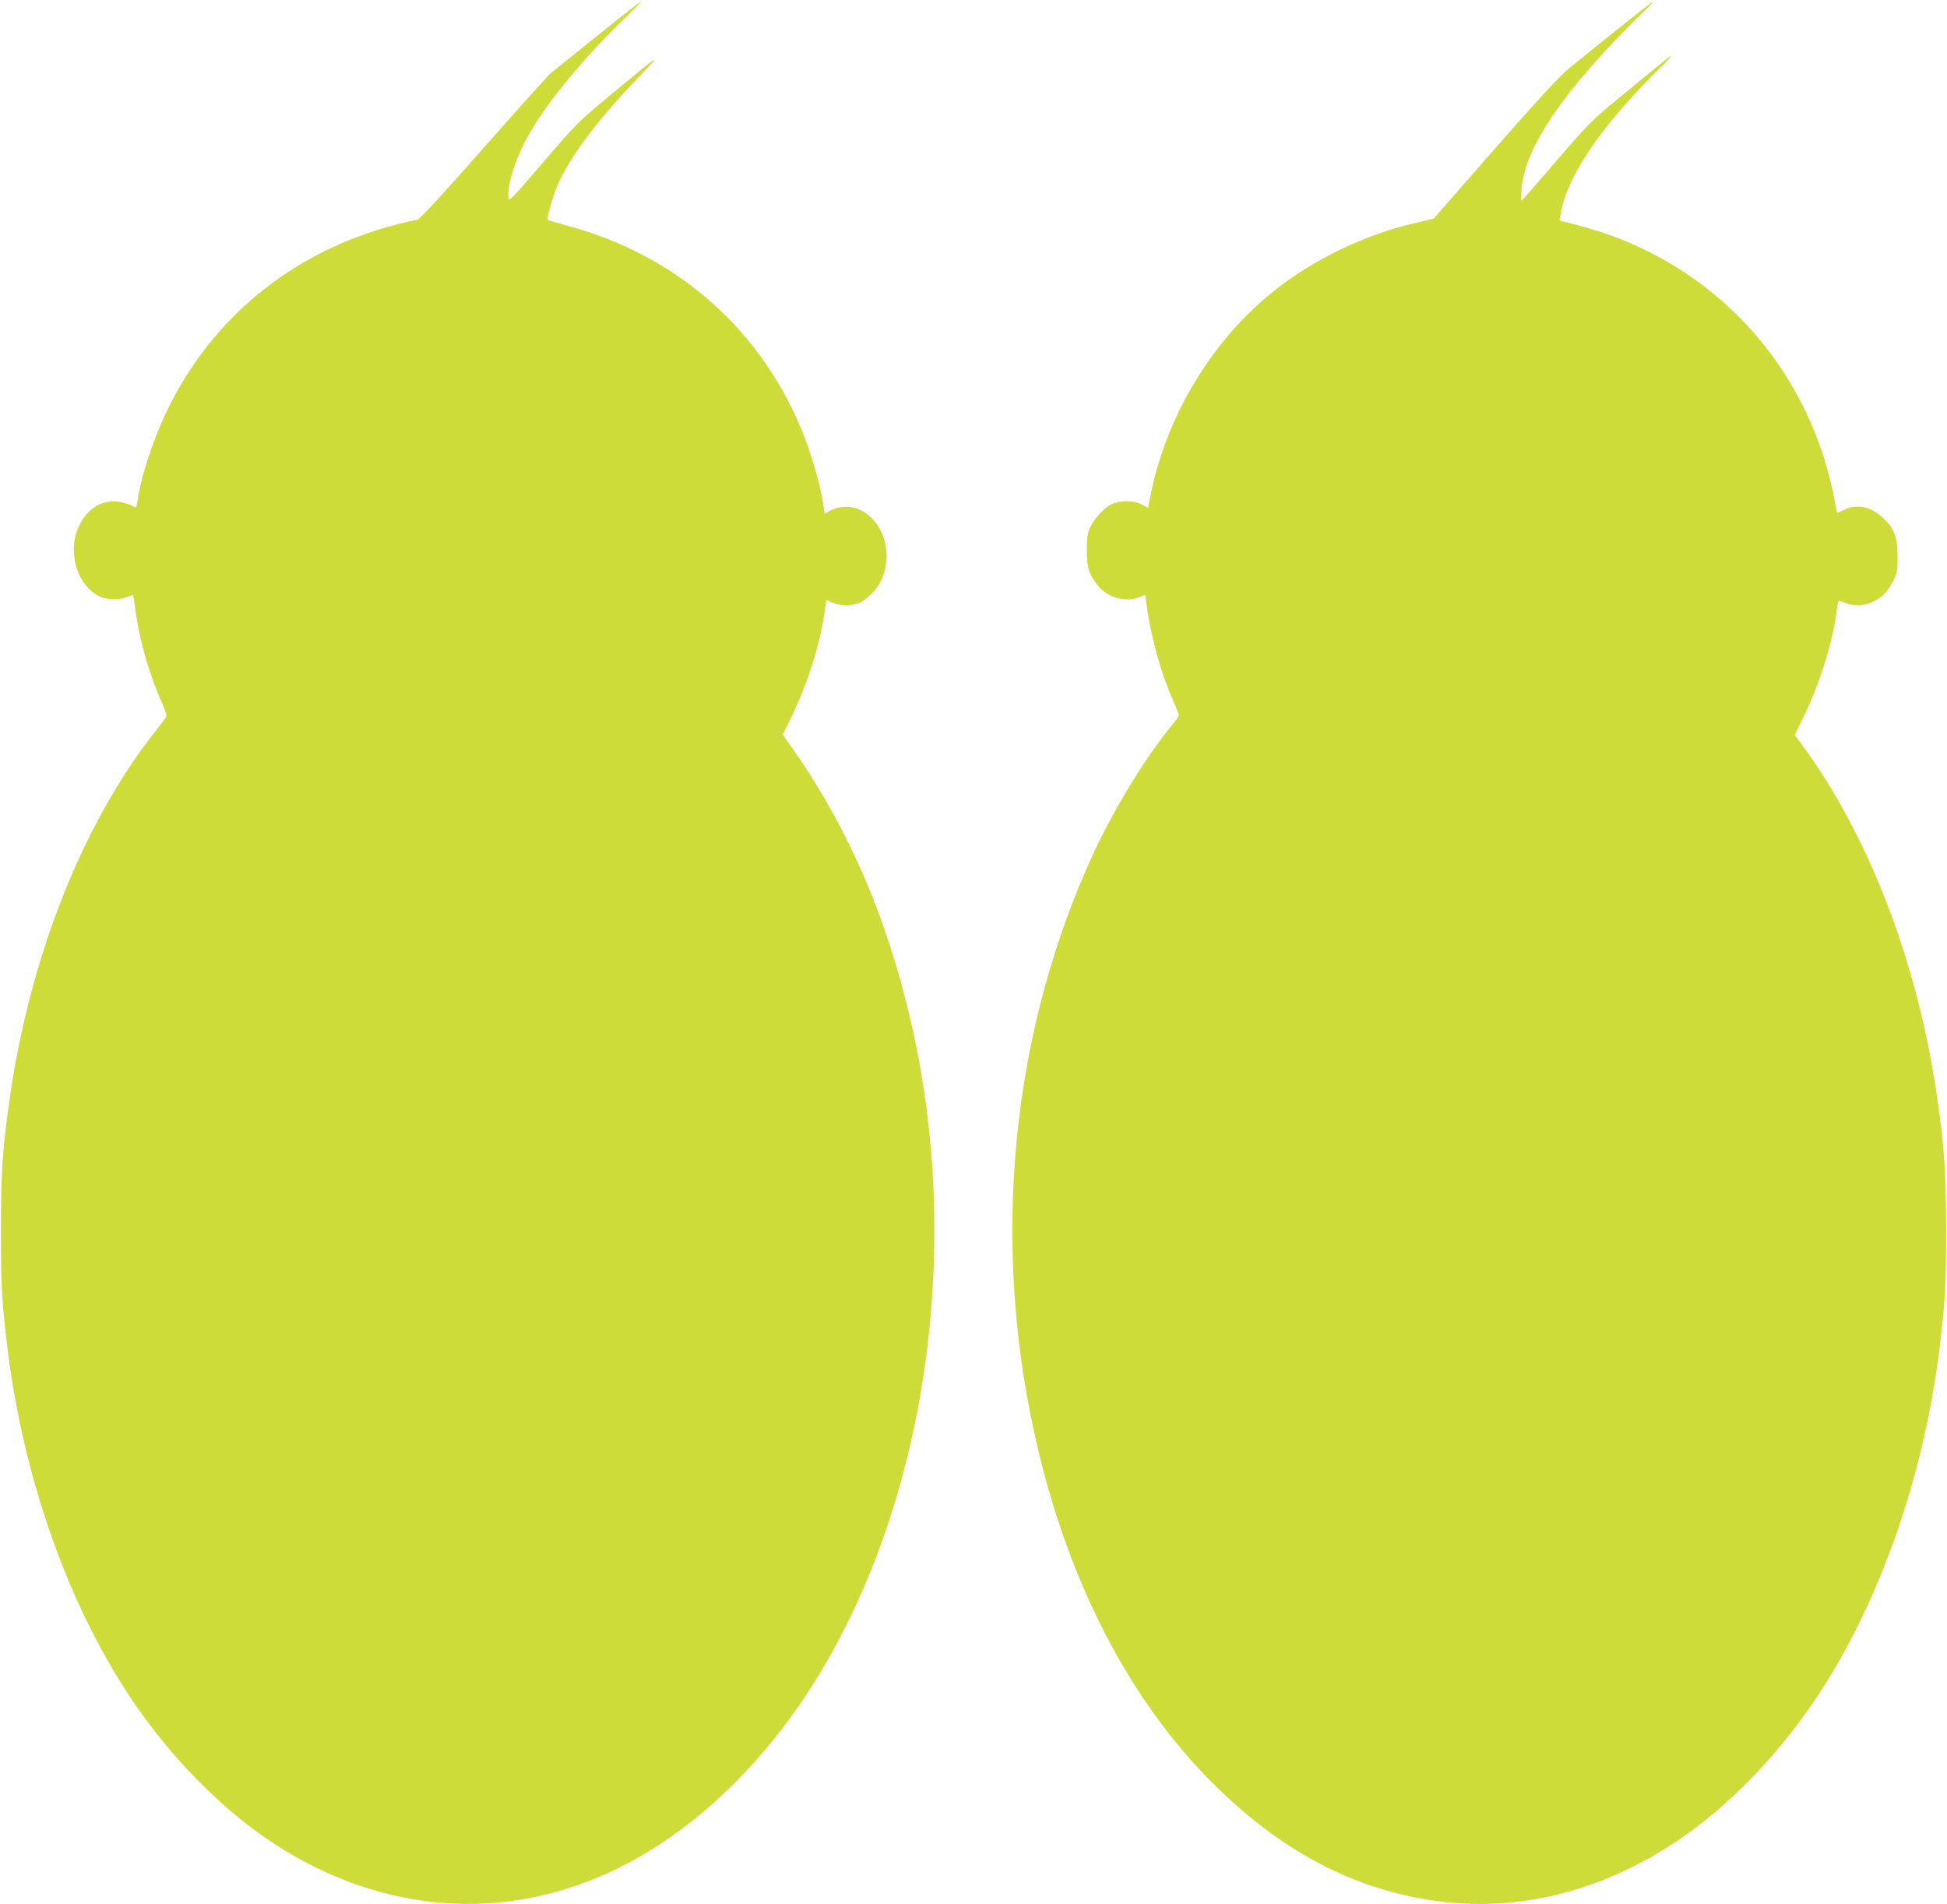 <?xml version="1.0" standalone="no"?>
<!DOCTYPE svg PUBLIC "-//W3C//DTD SVG 20010904//EN"
 "http://www.w3.org/TR/2001/REC-SVG-20010904/DTD/svg10.dtd">
<svg version="1.0" xmlns="http://www.w3.org/2000/svg"
 width="1280pt" height="1252pt" viewBox="0 0 1280 1252"
 preserveAspectRatio="xMidYMid meet">
<g transform="translate(0,1252) scale(0.1,-0.1)"
fill="#cddc39" stroke="none">
<path d="M3929 12287 c-151 -122 -289 -233 -307 -247 -17 -14 -216 -235 -443
-493 -248 -281 -420 -469 -433 -471 -722 -145 -1301 -575 -1624 -1208 -103
-200 -195 -473 -218 -642 -4 -26 -10 -45 -13 -43 -152 84 -297 36 -372 -122
-81 -173 -9 -402 147 -467 44 -18 125 -18 171 1 20 8 37 14 38 13 1 -2 9 -55
18 -118 30 -205 91 -412 181 -613 15 -32 23 -64 19 -70 -4 -6 -40 -54 -81
-107 -470 -600 -814 -1470 -947 -2394 -48 -331 -59 -496 -59 -881 0 -351 5
-448 40 -745 108 -905 427 -1786 878 -2417 256 -360 584 -679 901 -880 663
-420 1399 -495 2089 -213 557 227 1080 701 1462 1326 718 1172 954 2828 613
4304 -164 711 -423 1302 -809 1842 l-34 48 62 127 c103 215 182 465 212 674
l13 86 38 -19 c49 -23 132 -23 184 1 22 10 62 42 88 71 151 168 93 469 -106
545 -56 21 -132 16 -182 -14 l-33 -19 -12 76 c-18 112 -73 306 -124 435 -271
695 -836 1194 -1570 1387 -59 16 -111 31 -114 34 -11 12 38 177 76 257 91 187
263 414 513 674 175 181 165 175 -184 -115 -205 -170 -219 -184 -437 -438
-213 -248 -225 -261 -228 -231 -8 80 48 259 125 398 117 213 371 523 639 780
63 61 112 111 107 111 -4 0 -132 -101 -284 -223z"/>
<path d="M10633 12327 c-125 -100 -267 -215 -315 -254 -63 -52 -196 -195 -489
-529 -221 -253 -403 -460 -403 -461 -1 -1 -53 -13 -116 -28 -332 -74 -680
-242 -945 -456 -394 -317 -690 -804 -796 -1311 l-22 -107 -41 22 c-56 29 -146
29 -202 0 -51 -27 -110 -92 -138 -152 -17 -38 -21 -65 -21 -151 0 -117 15
-161 80 -238 64 -74 181 -104 268 -67 l36 15 6 -48 c30 -228 98 -474 187 -670
15 -35 28 -69 28 -75 0 -6 -17 -31 -38 -56 -180 -216 -397 -572 -537 -881
-562 -1239 -673 -2690 -310 -4050 220 -827 599 -1523 1100 -2026 419 -420 857
-667 1358 -763 561 -108 1125 8 1652 342 317 201 645 520 901 880 450 630 770
1513 878 2417 35 297 40 394 40 745 0 385 -11 550 -59 881 -128 884 -445 1713
-887 2316 l-49 66 65 134 c102 210 189 494 212 691 4 31 10 57 14 57 4 0 24
-7 43 -15 56 -23 125 -19 185 11 58 29 91 64 130 138 24 46 27 61 27 156 0
131 -22 187 -100 259 -80 73 -171 90 -256 47 -18 -9 -35 -16 -39 -16 -4 0 -10
24 -14 53 -4 28 -20 104 -36 167 -161 648 -585 1185 -1172 1485 -174 90 -333
147 -564 205 l-42 10 13 68 c46 238 280 576 653 940 41 39 71 72 67 72 -9 0
-27 -15 -340 -273 -181 -148 -201 -169 -414 -416 -123 -144 -226 -261 -229
-261 -3 0 -2 35 1 78 13 179 129 402 354 682 108 134 293 334 432 467 47 45
83 82 79 83 -3 0 -109 -82 -235 -183z"/>
</g>
</svg>

